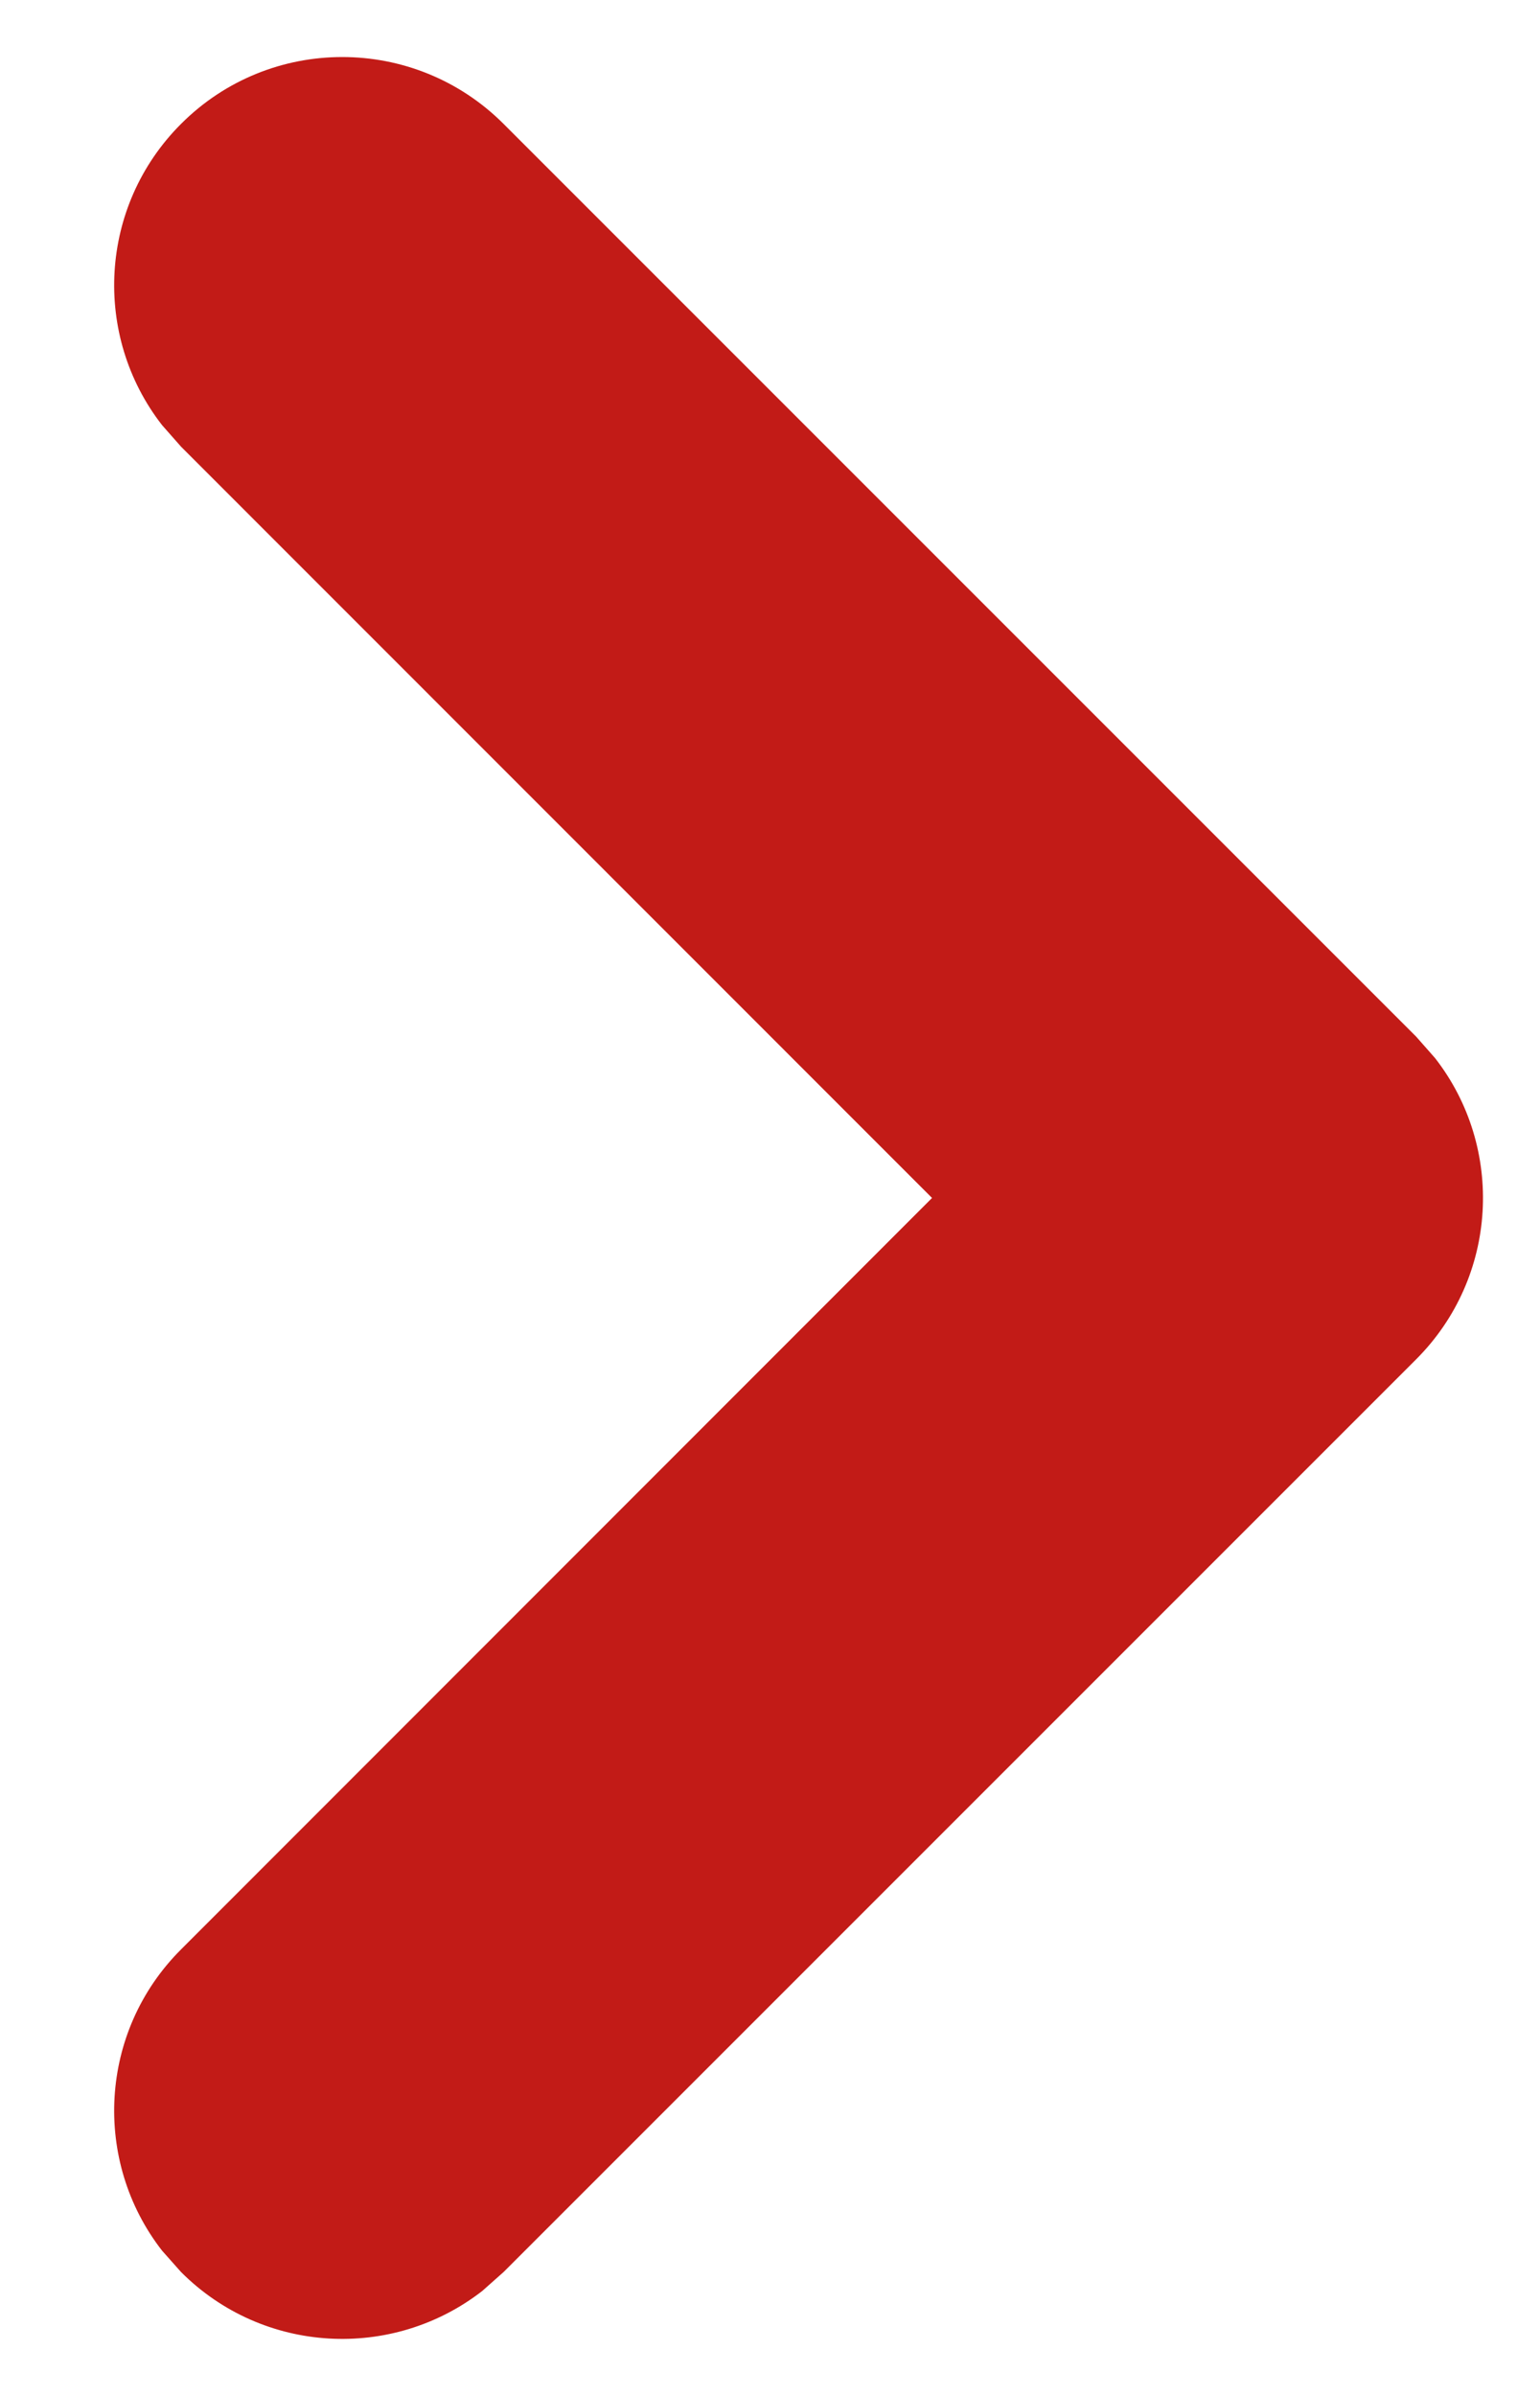 <svg width="9" height="14" viewBox="0 0 9 14" fill="none" xmlns="http://www.w3.org/2000/svg">
<path fill-rule="evenodd" clip-rule="evenodd" d="M1.058 0.724C0.577 1.205 0.54 1.961 0.947 2.484L1.058 2.61L5.447 7L1.058 11.391C0.577 11.871 0.54 12.628 0.947 13.151L1.058 13.276C1.538 13.757 2.294 13.794 2.818 13.387L2.943 13.276L8.276 7.943C8.757 7.462 8.794 6.706 8.387 6.183L8.276 6.057L2.943 0.724C2.422 0.203 1.578 0.203 1.058 0.724Z" fill="#C21B17"/>
</svg>
